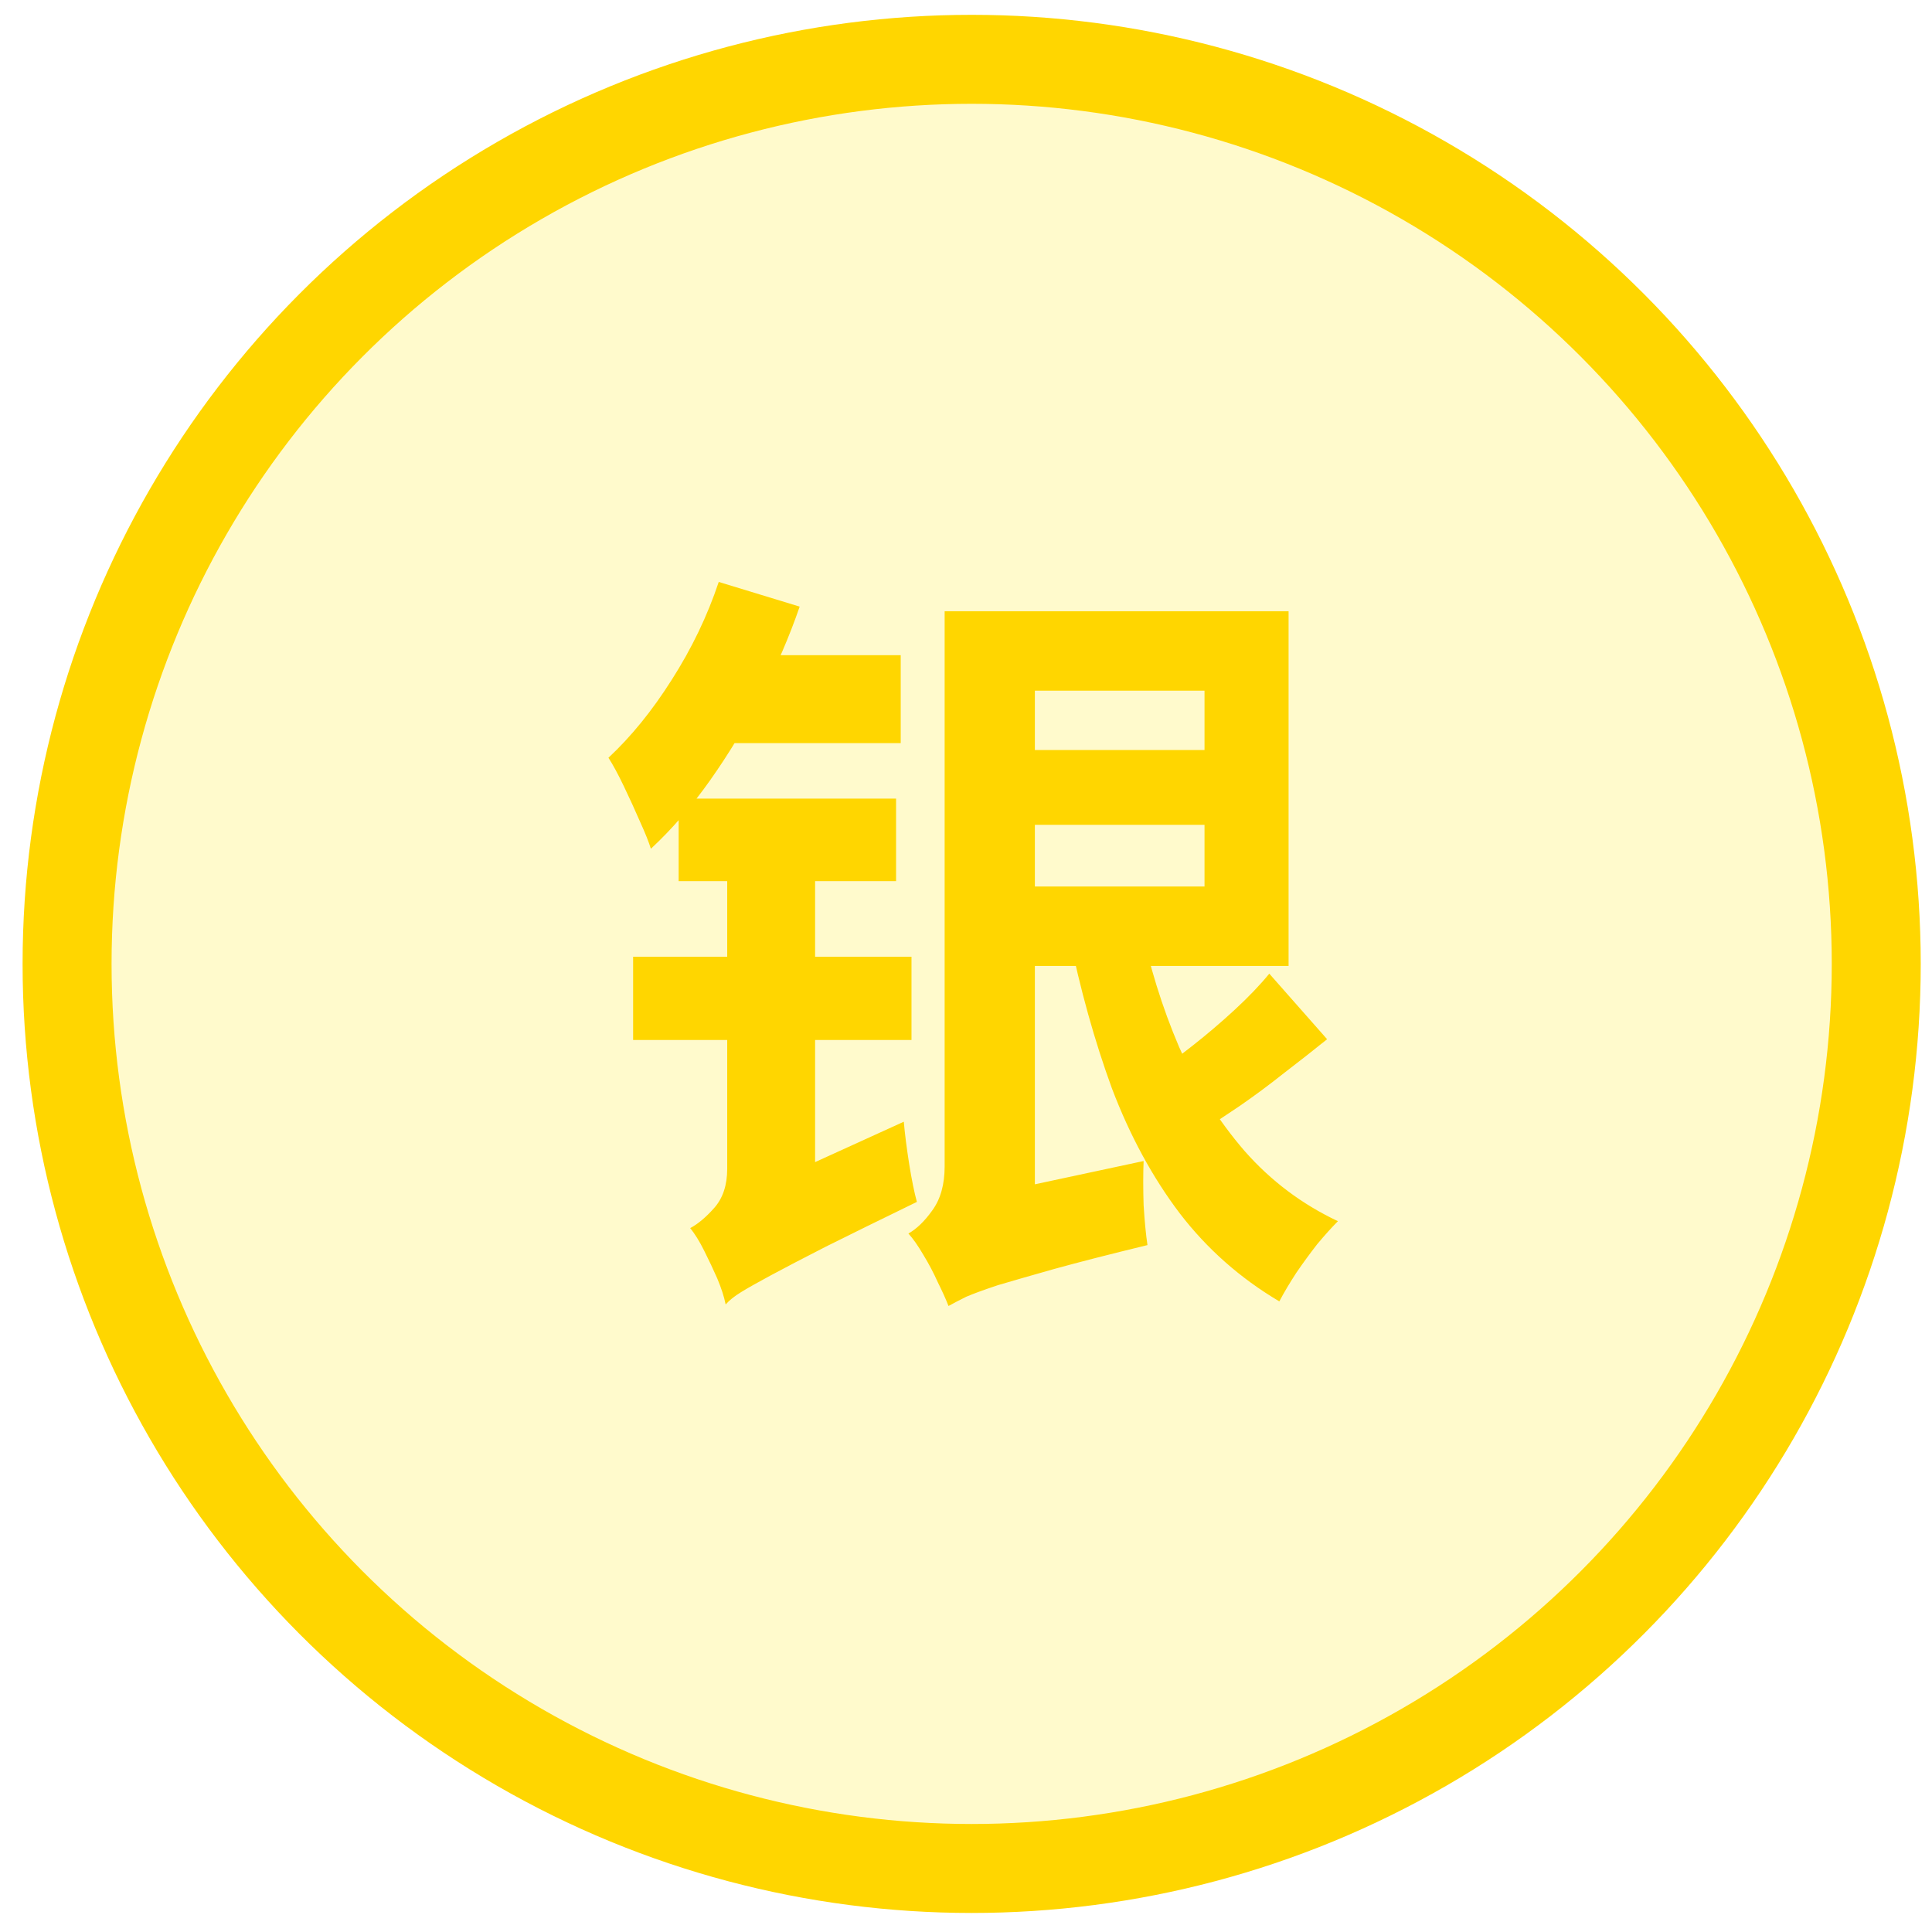<?xml version="1.0" encoding="UTF-8"?>
<svg xmlns="http://www.w3.org/2000/svg" width="57" height="57" viewBox="0 0 57 57" fill="none">
  <circle cx="28.667" cy="28.438" r="26.688" fill="#FFE600" fill-opacity="0.2" stroke="#FFD600" stroke-width="2.625"></circle>
  <path d="M29.213 18.034H38.017V28.498H29.213V26.155H35.537V20.377H29.213V18.034ZM29.167 22.128H36.538V24.335H29.167V22.128ZM33.626 27.134C33.899 28.468 34.286 29.719 34.786 30.887C35.302 32.04 35.947 33.064 36.72 33.959C37.494 34.838 38.411 35.528 39.473 36.029C39.291 36.211 39.086 36.438 38.859 36.711C38.646 36.984 38.441 37.265 38.244 37.553C38.047 37.856 37.88 38.137 37.744 38.395C36.591 37.712 35.613 36.848 34.809 35.801C34.005 34.74 33.338 33.511 32.807 32.116C32.291 30.705 31.867 29.181 31.533 27.543L33.626 27.134ZM37.448 28.726L39.154 30.66C38.76 30.978 38.335 31.312 37.88 31.661C37.441 32.01 37.001 32.336 36.561 32.639C36.136 32.927 35.742 33.185 35.378 33.413L34.036 31.706C34.385 31.464 34.771 31.175 35.196 30.842C35.62 30.508 36.03 30.159 36.424 29.795C36.834 29.416 37.175 29.06 37.448 28.726ZM27.984 38.531L27.734 36.165L28.849 35.301L33.74 34.254C33.725 34.633 33.725 35.066 33.74 35.551C33.77 36.036 33.808 36.431 33.854 36.734C32.731 37.007 31.814 37.242 31.101 37.439C30.403 37.636 29.85 37.796 29.44 37.917C29.031 38.053 28.72 38.167 28.507 38.258C28.295 38.364 28.121 38.455 27.984 38.531ZM27.984 38.531C27.908 38.334 27.802 38.099 27.666 37.826C27.544 37.553 27.4 37.28 27.233 37.007C27.082 36.749 26.938 36.544 26.801 36.393C27.044 36.256 27.279 36.029 27.506 35.71C27.749 35.377 27.87 34.944 27.87 34.413V18.034H30.532V36.074C30.532 36.074 30.441 36.127 30.259 36.233C30.092 36.34 29.88 36.476 29.622 36.643C29.38 36.825 29.129 37.022 28.871 37.234C28.613 37.462 28.401 37.69 28.234 37.917C28.067 38.145 27.984 38.349 27.984 38.531ZM21.205 17.169L23.593 17.897C23.29 18.777 22.911 19.656 22.456 20.536C22.001 21.416 21.5 22.242 20.954 23.016C20.408 23.789 19.825 24.464 19.203 25.041C19.142 24.843 19.036 24.578 18.884 24.244C18.733 23.895 18.573 23.547 18.406 23.198C18.239 22.849 18.088 22.568 17.951 22.356C18.619 21.734 19.241 20.968 19.817 20.058C20.408 19.133 20.871 18.17 21.205 17.169ZM21.273 19.33H26.574V21.924H20.75L21.273 19.33ZM20.022 23.562H26.437V25.996H20.022V23.562ZM18.679 28.226H26.892V30.683H18.679V28.226ZM21.409 38.486L21 36.165L21.819 35.301L26.665 33.094C26.695 33.443 26.748 33.86 26.824 34.345C26.9 34.815 26.976 35.187 27.051 35.46C25.959 35.991 25.064 36.431 24.367 36.779C23.684 37.128 23.146 37.409 22.752 37.621C22.357 37.834 22.061 38 21.864 38.122C21.667 38.243 21.515 38.364 21.409 38.486ZM21.409 38.486C21.364 38.258 21.28 38 21.159 37.712C21.038 37.439 20.909 37.166 20.772 36.893C20.636 36.62 20.499 36.4 20.363 36.233C20.59 36.112 20.826 35.915 21.068 35.642C21.326 35.354 21.455 34.967 21.455 34.482V24.244H24.048V36.256C24.048 36.256 23.957 36.309 23.775 36.416C23.593 36.507 23.373 36.628 23.116 36.779C22.858 36.946 22.6 37.121 22.342 37.303C22.084 37.5 21.864 37.697 21.682 37.894C21.5 38.107 21.409 38.304 21.409 38.486Z" fill="#FFD600"></path>
</svg>
